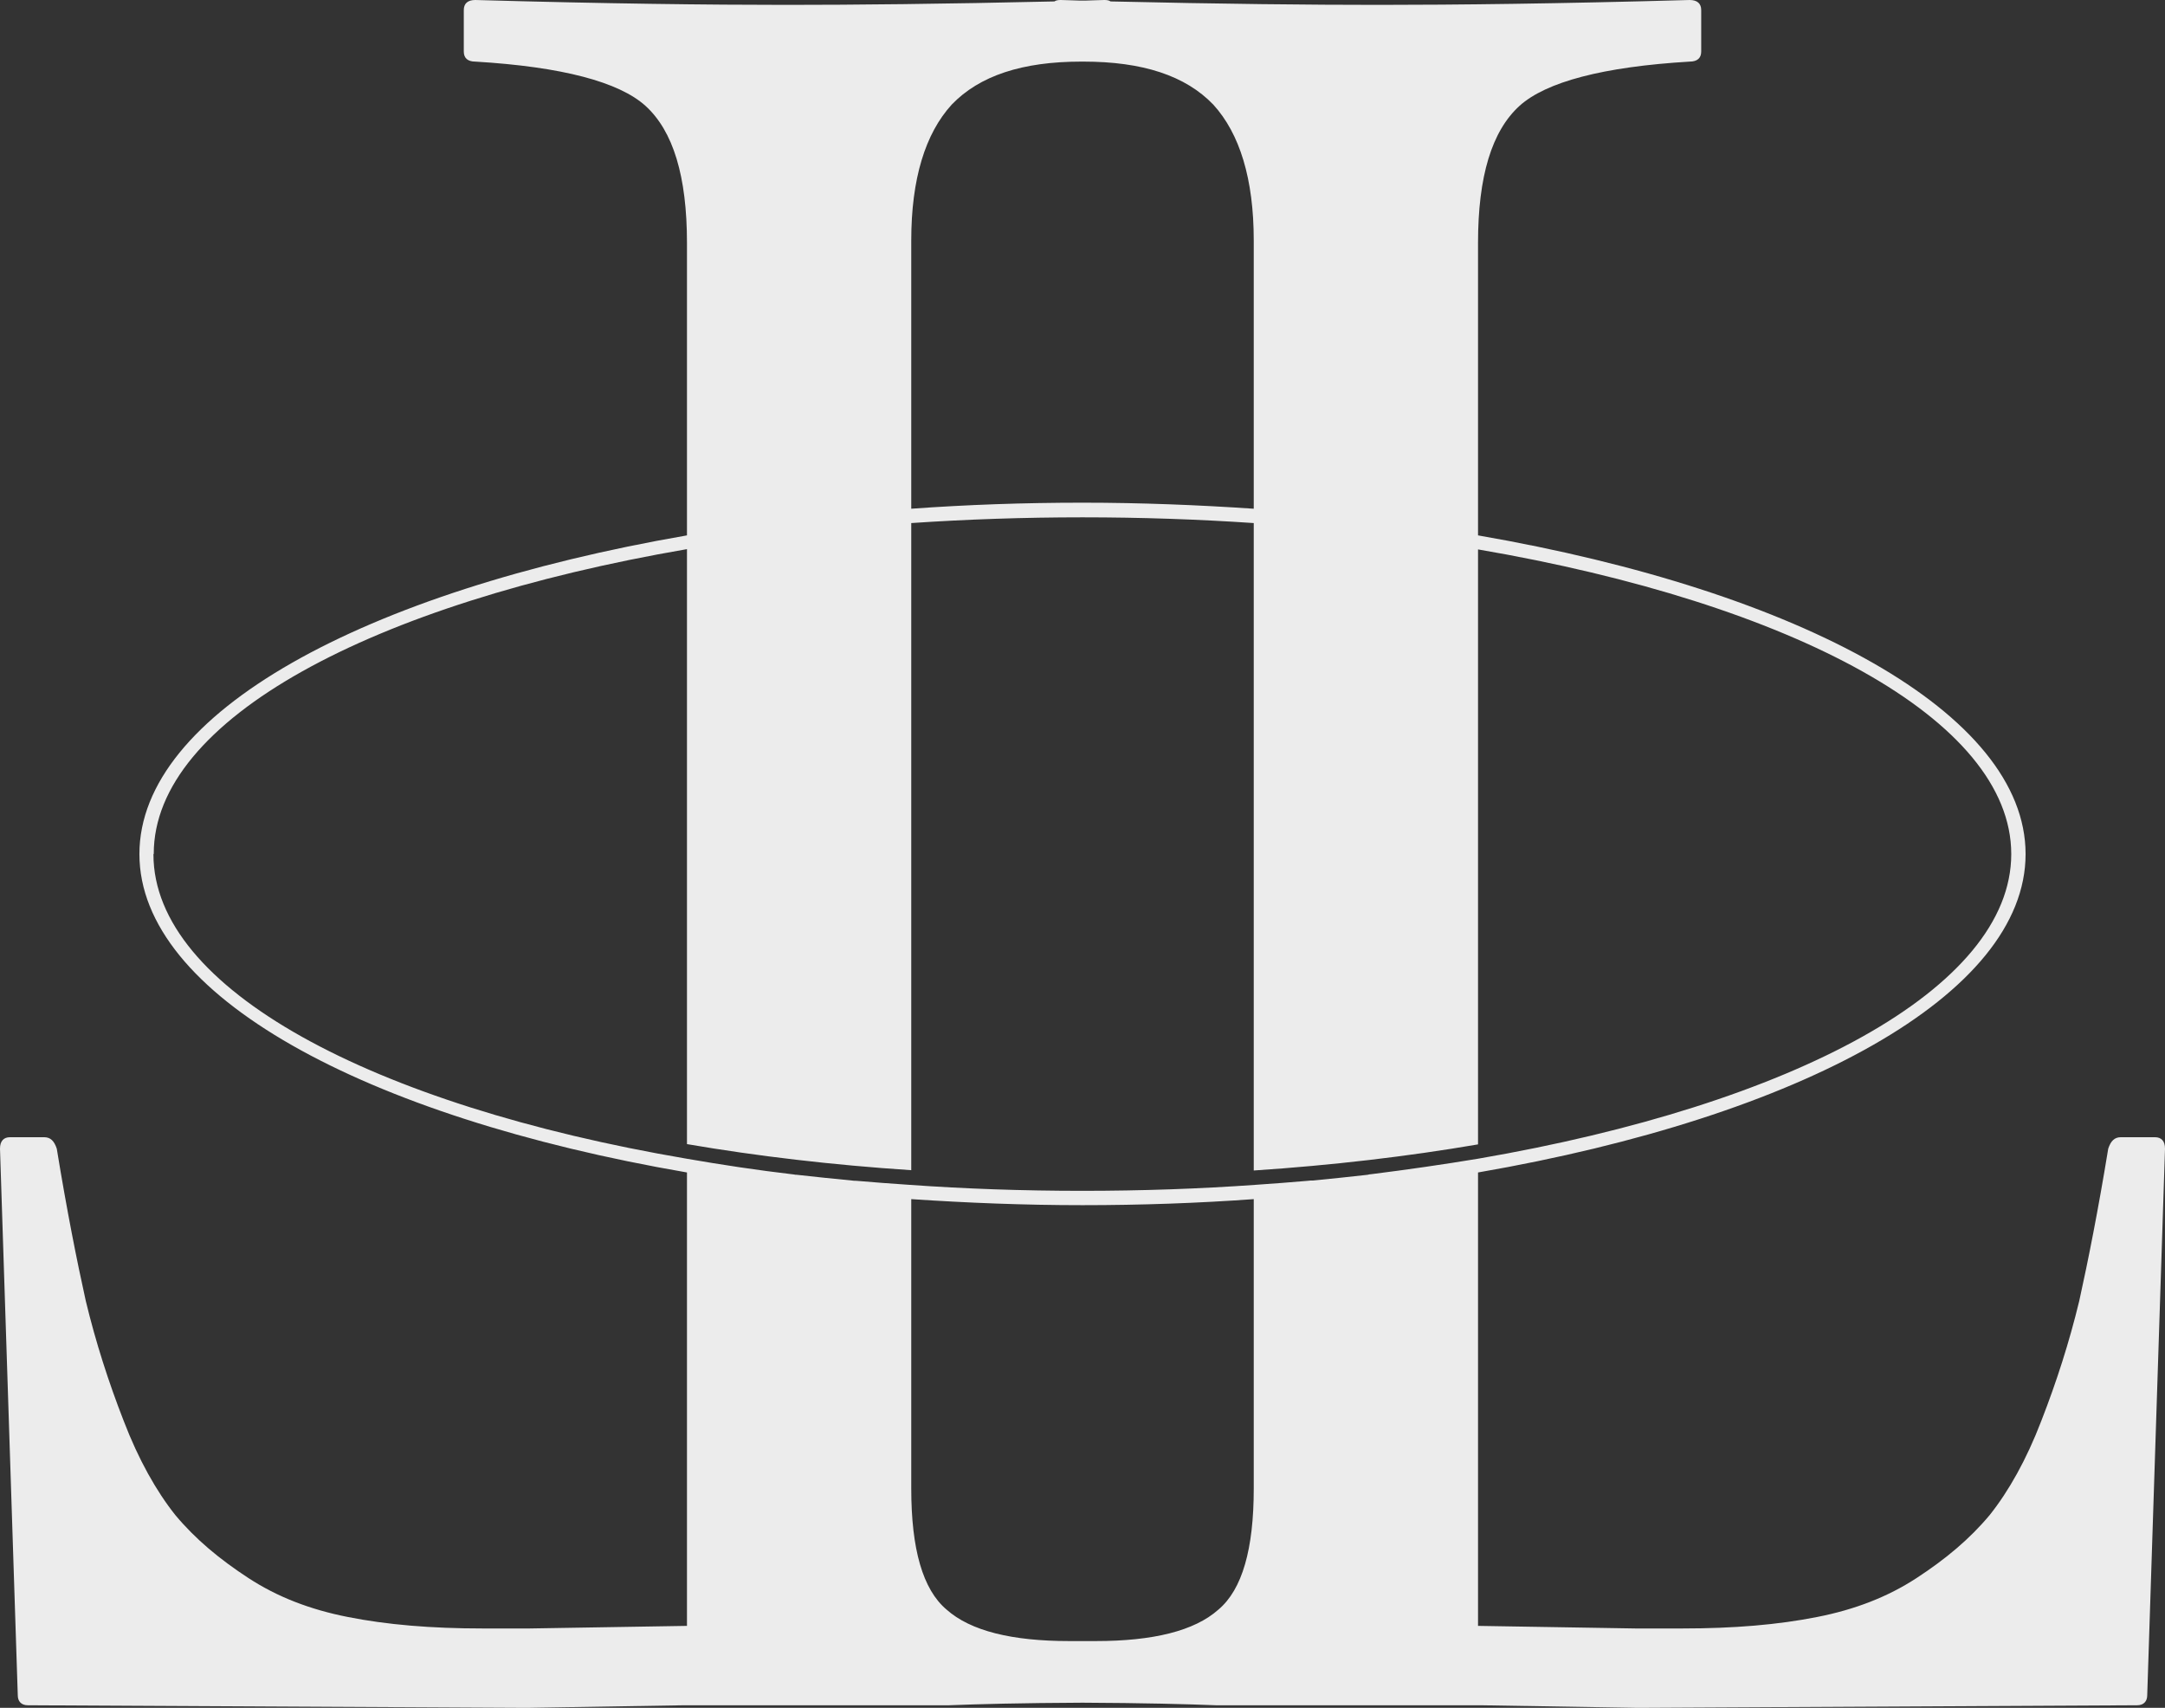 <svg width="71" height="56" viewBox="0 0 71 56" fill="none" xmlns="http://www.w3.org/2000/svg">
<rect x="0" y="0" width="71" height="56" fill="#333333" stroke="none"/>
<path d="M70.671 37.289H69.551C69.344 37.289 69.222 37.412 69.138 37.665C68.808 39.686 68.479 41.34 68.188 42.656C67.858 44.018 67.444 45.306 66.946 46.584C66.457 47.862 65.874 48.895 65.253 49.675C64.594 50.465 63.804 51.123 62.854 51.743C61.904 52.363 60.832 52.777 59.59 53.021C58.311 53.275 56.862 53.397 55.169 53.397H53.636L48.471 53.312V38.445C59.063 36.613 66.428 32.619 66.428 28.005C66.428 23.39 59.063 19.387 48.471 17.555V7.969C48.471 5.779 48.923 4.295 49.835 3.468C50.701 2.688 52.563 2.19 55.413 2.02C55.667 2.02 55.79 1.898 55.79 1.692V0.329C55.79 0.122 55.667 0 55.413 0C51.115 0.122 47.728 0.16 45.208 0.16C43.006 0.16 40.081 0.132 36.422 0.047C36.365 0.009 36.3 0 36.215 0C36.008 0.009 35.801 0.009 35.603 0.019H35.397C35.199 0.009 34.992 0.009 34.785 0C34.7 0 34.635 0.009 34.578 0.047C30.919 0.132 27.994 0.16 25.793 0.16C23.272 0.16 19.885 0.122 15.586 0C15.332 0 15.21 0.122 15.21 0.329V1.692C15.21 1.898 15.332 2.02 15.586 2.02C18.437 2.19 20.299 2.688 21.165 3.468C22.077 4.295 22.529 5.779 22.529 7.969V17.555C11.937 19.387 4.572 23.381 4.572 28.005C4.572 32.628 11.937 36.622 22.529 38.445V53.312L17.364 53.397H15.831C14.138 53.397 12.689 53.275 11.41 53.021C10.168 52.777 9.096 52.363 8.146 51.743C7.196 51.123 6.406 50.465 5.747 49.675C5.127 48.895 4.543 47.862 4.054 46.584C3.556 45.306 3.142 44.018 2.813 42.656C2.521 41.34 2.192 39.686 1.862 37.665C1.778 37.412 1.656 37.289 1.449 37.289H0.329C0.122 37.289 0 37.412 0 37.665L0.583 55.587C0.583 55.793 0.705 55.915 0.912 55.915L17.28 56L22.444 55.915H31.126C32.057 55.878 33.506 55.84 35.5 55.831C37.494 55.84 38.943 55.878 39.874 55.915H48.556L53.72 56L70.088 55.915C70.294 55.915 70.417 55.793 70.417 55.587L71 37.665C71 37.412 70.878 37.289 70.671 37.289ZM29.884 7.885C29.884 5.864 30.345 4.379 31.211 3.43C32.123 2.481 33.525 2.02 35.462 2.02H35.528C37.475 2.02 38.877 2.481 39.789 3.43C40.655 4.379 41.116 5.864 41.116 7.885V16.681C39.291 16.558 37.419 16.483 35.5 16.483C33.581 16.483 31.709 16.549 29.884 16.681V7.885ZM5.042 27.995C5.042 23.588 12.2 19.782 22.529 18.006V37.515C24.833 37.91 27.307 38.201 29.884 38.37V17.151C31.709 17.028 33.581 16.963 35.5 16.963C37.419 16.963 39.291 17.028 41.116 17.151V38.38C43.693 38.21 46.167 37.919 48.471 37.524V18.015C58.79 19.782 65.958 23.597 65.958 28.005C65.958 32.412 58.8 36.218 48.471 37.994C47.333 38.182 46.167 38.351 44.963 38.502C44.925 38.502 44.888 38.511 44.85 38.521C44.257 38.586 43.665 38.652 43.053 38.709C42.997 38.709 42.95 38.709 42.894 38.718C42.329 38.765 41.765 38.812 41.191 38.849C39.347 38.981 37.438 39.047 35.491 39.047C33.544 39.047 31.643 38.981 29.8 38.849C29.216 38.812 28.652 38.765 28.078 38.718C28.031 38.718 27.984 38.718 27.937 38.709C27.326 38.652 26.724 38.586 26.131 38.521C26.103 38.521 26.065 38.521 26.037 38.511C24.833 38.37 23.657 38.192 22.519 37.994C12.2 36.237 5.032 32.422 5.032 28.014L5.042 27.995ZM39.959 52.777C39.169 53.481 37.805 53.81 35.942 53.81H35.058C33.195 53.81 31.831 53.481 31.041 52.777C30.261 52.119 29.884 50.794 29.884 48.811V39.319C31.709 39.441 33.581 39.517 35.5 39.517C37.419 39.517 39.291 39.451 41.116 39.319V48.811C41.116 50.794 40.739 52.119 39.959 52.777Z" fill="#ECECEC"/>
</svg>
